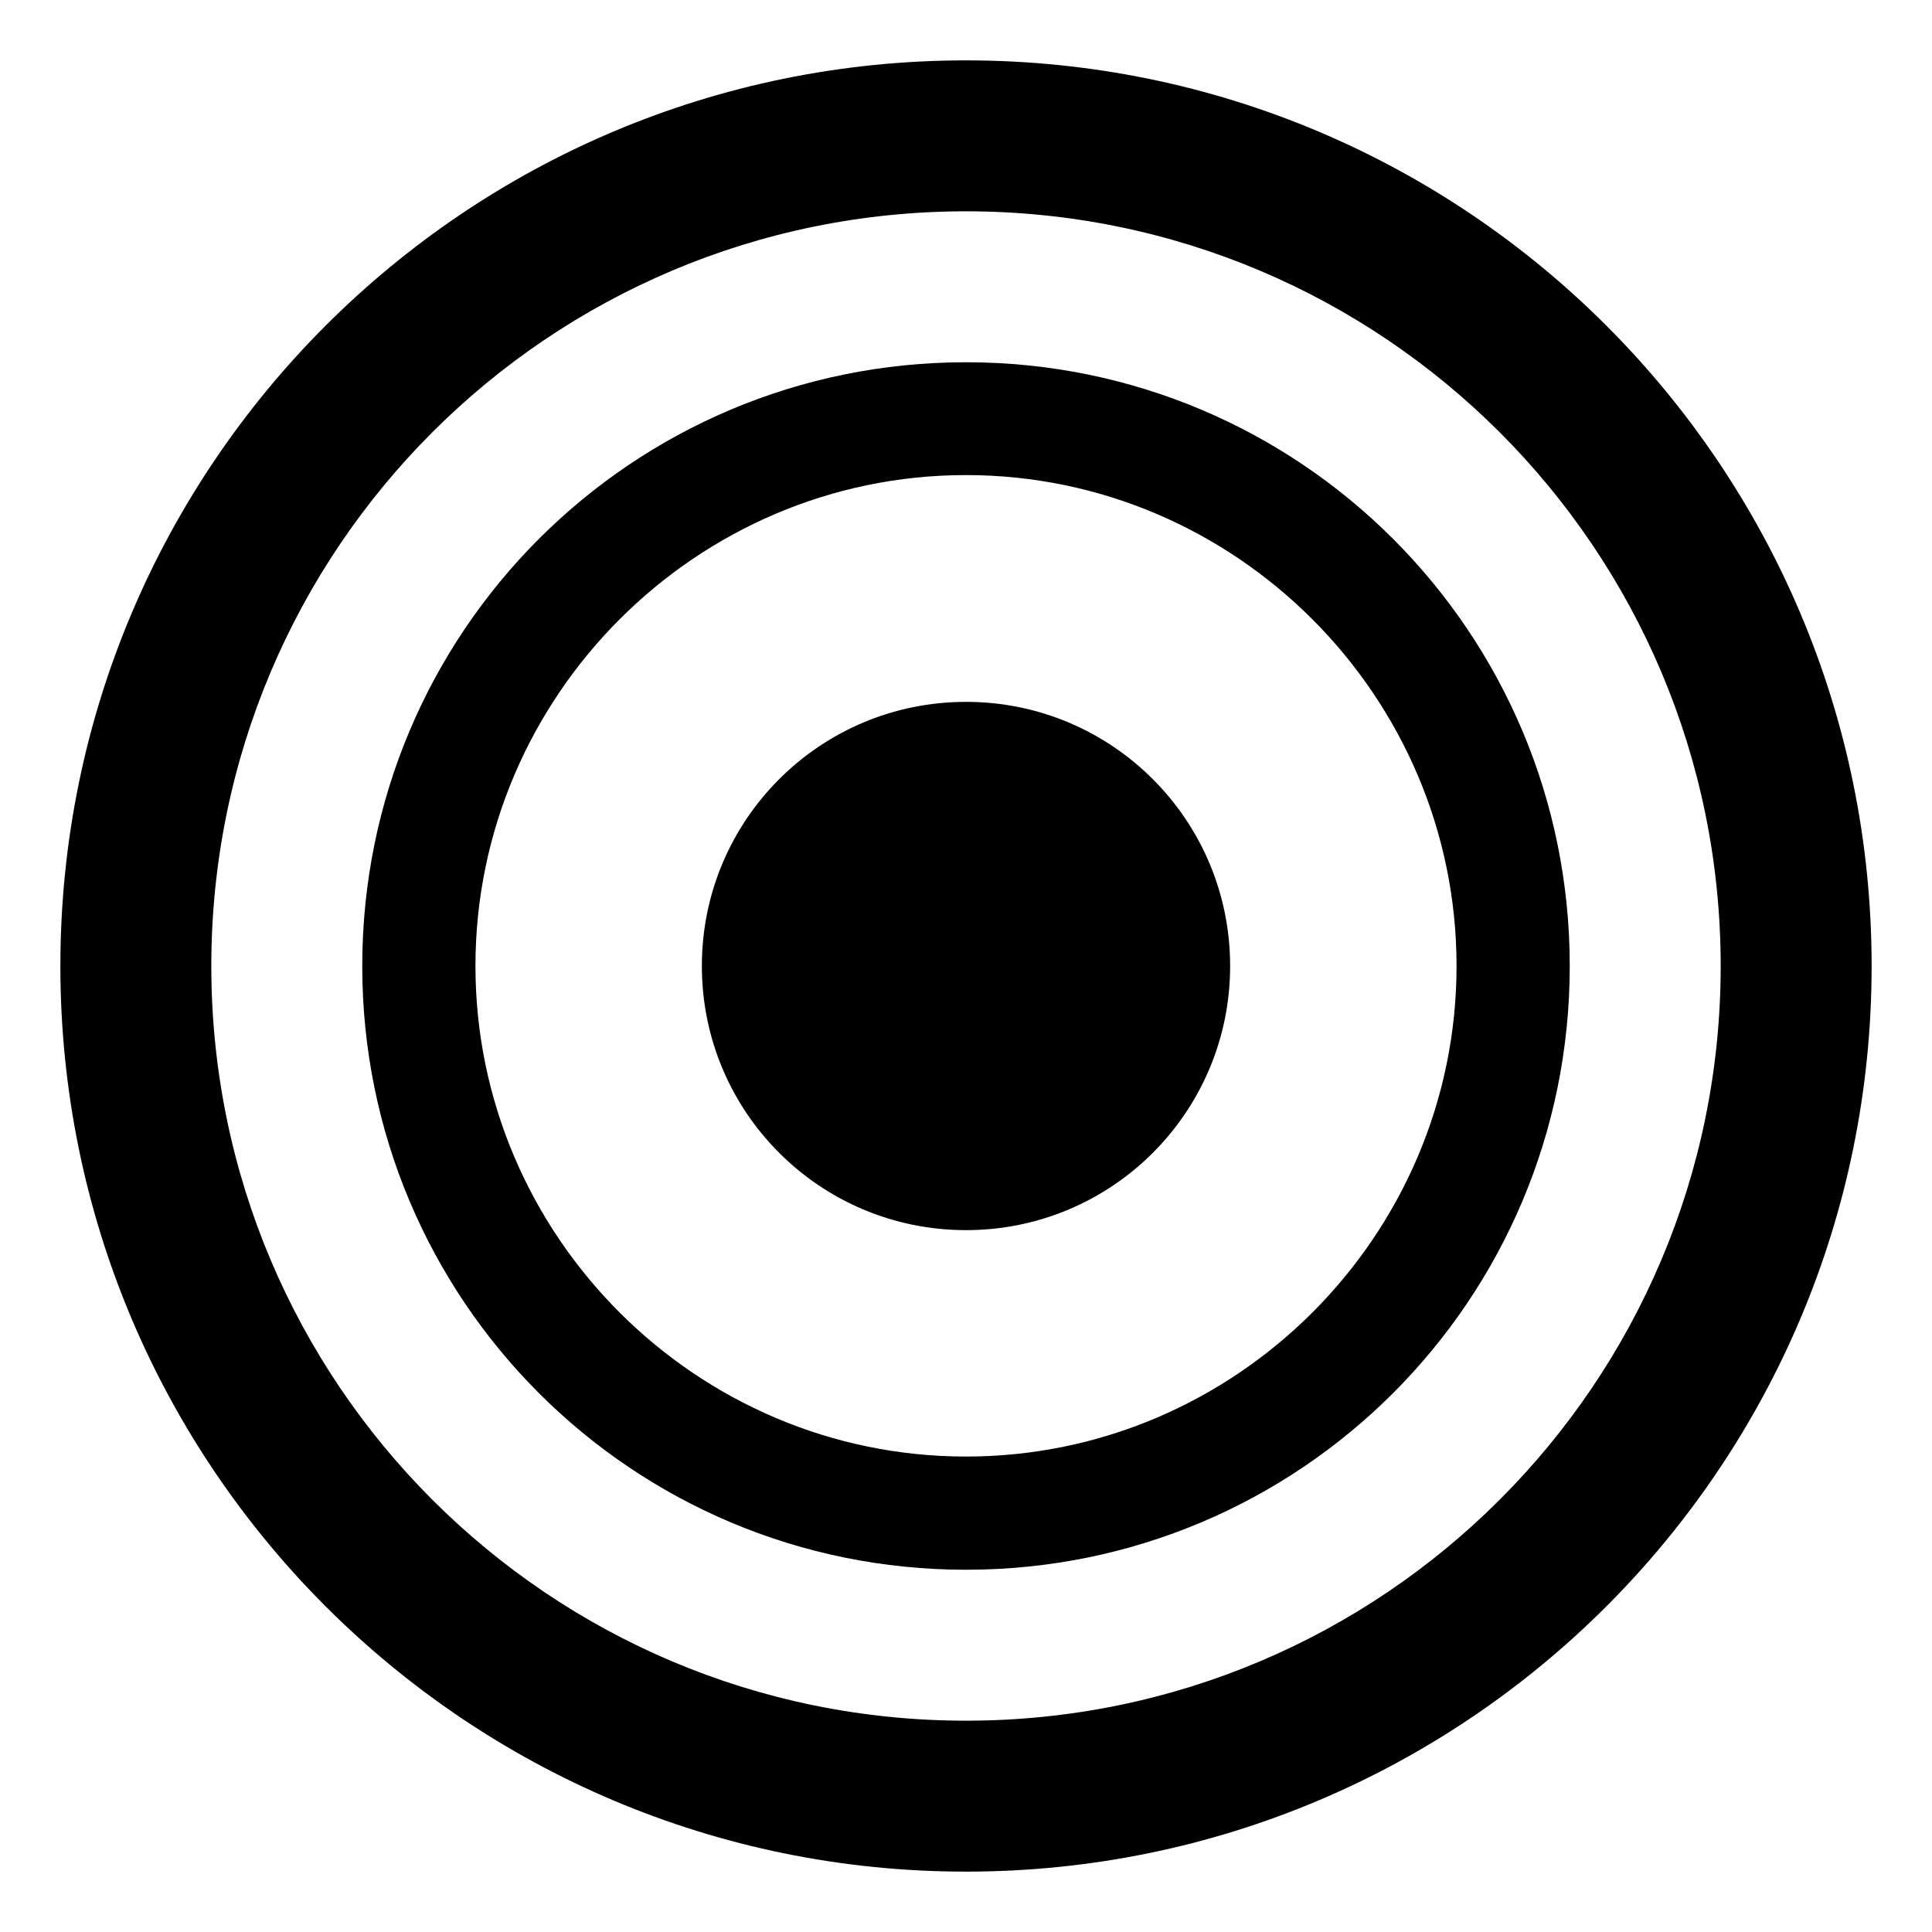 <svg xmlns="http://www.w3.org/2000/svg" viewBox="0 0 512 512">
  <path d="M256 16c-132.55 0-240 107.45-240 240s107.45 240 240 240 240-107.45 240-240S388.55 16 256 16zm0 440c-110.5 0-200-89.5-200-200S145.5 56 256 56s200 89.5 200 200-89.5 200-200 200z" />
  <path d="M256 96c-88.5 0-160 71.5-160 160s71.5 160 160 160 160-71.5 160-160-71.5-160-160-160zm0 290c-71.5 0-130-58.5-130-130s58.5-130.1 130-130.1S386 184.5 386 256s-58.5 130-130 130z" />
  <path d="M256 186c-38.7 0-70 31.3-70 70s31.3 70 70 70 70-31.3 70-70-31.3-70-70-70z" />
</svg>
